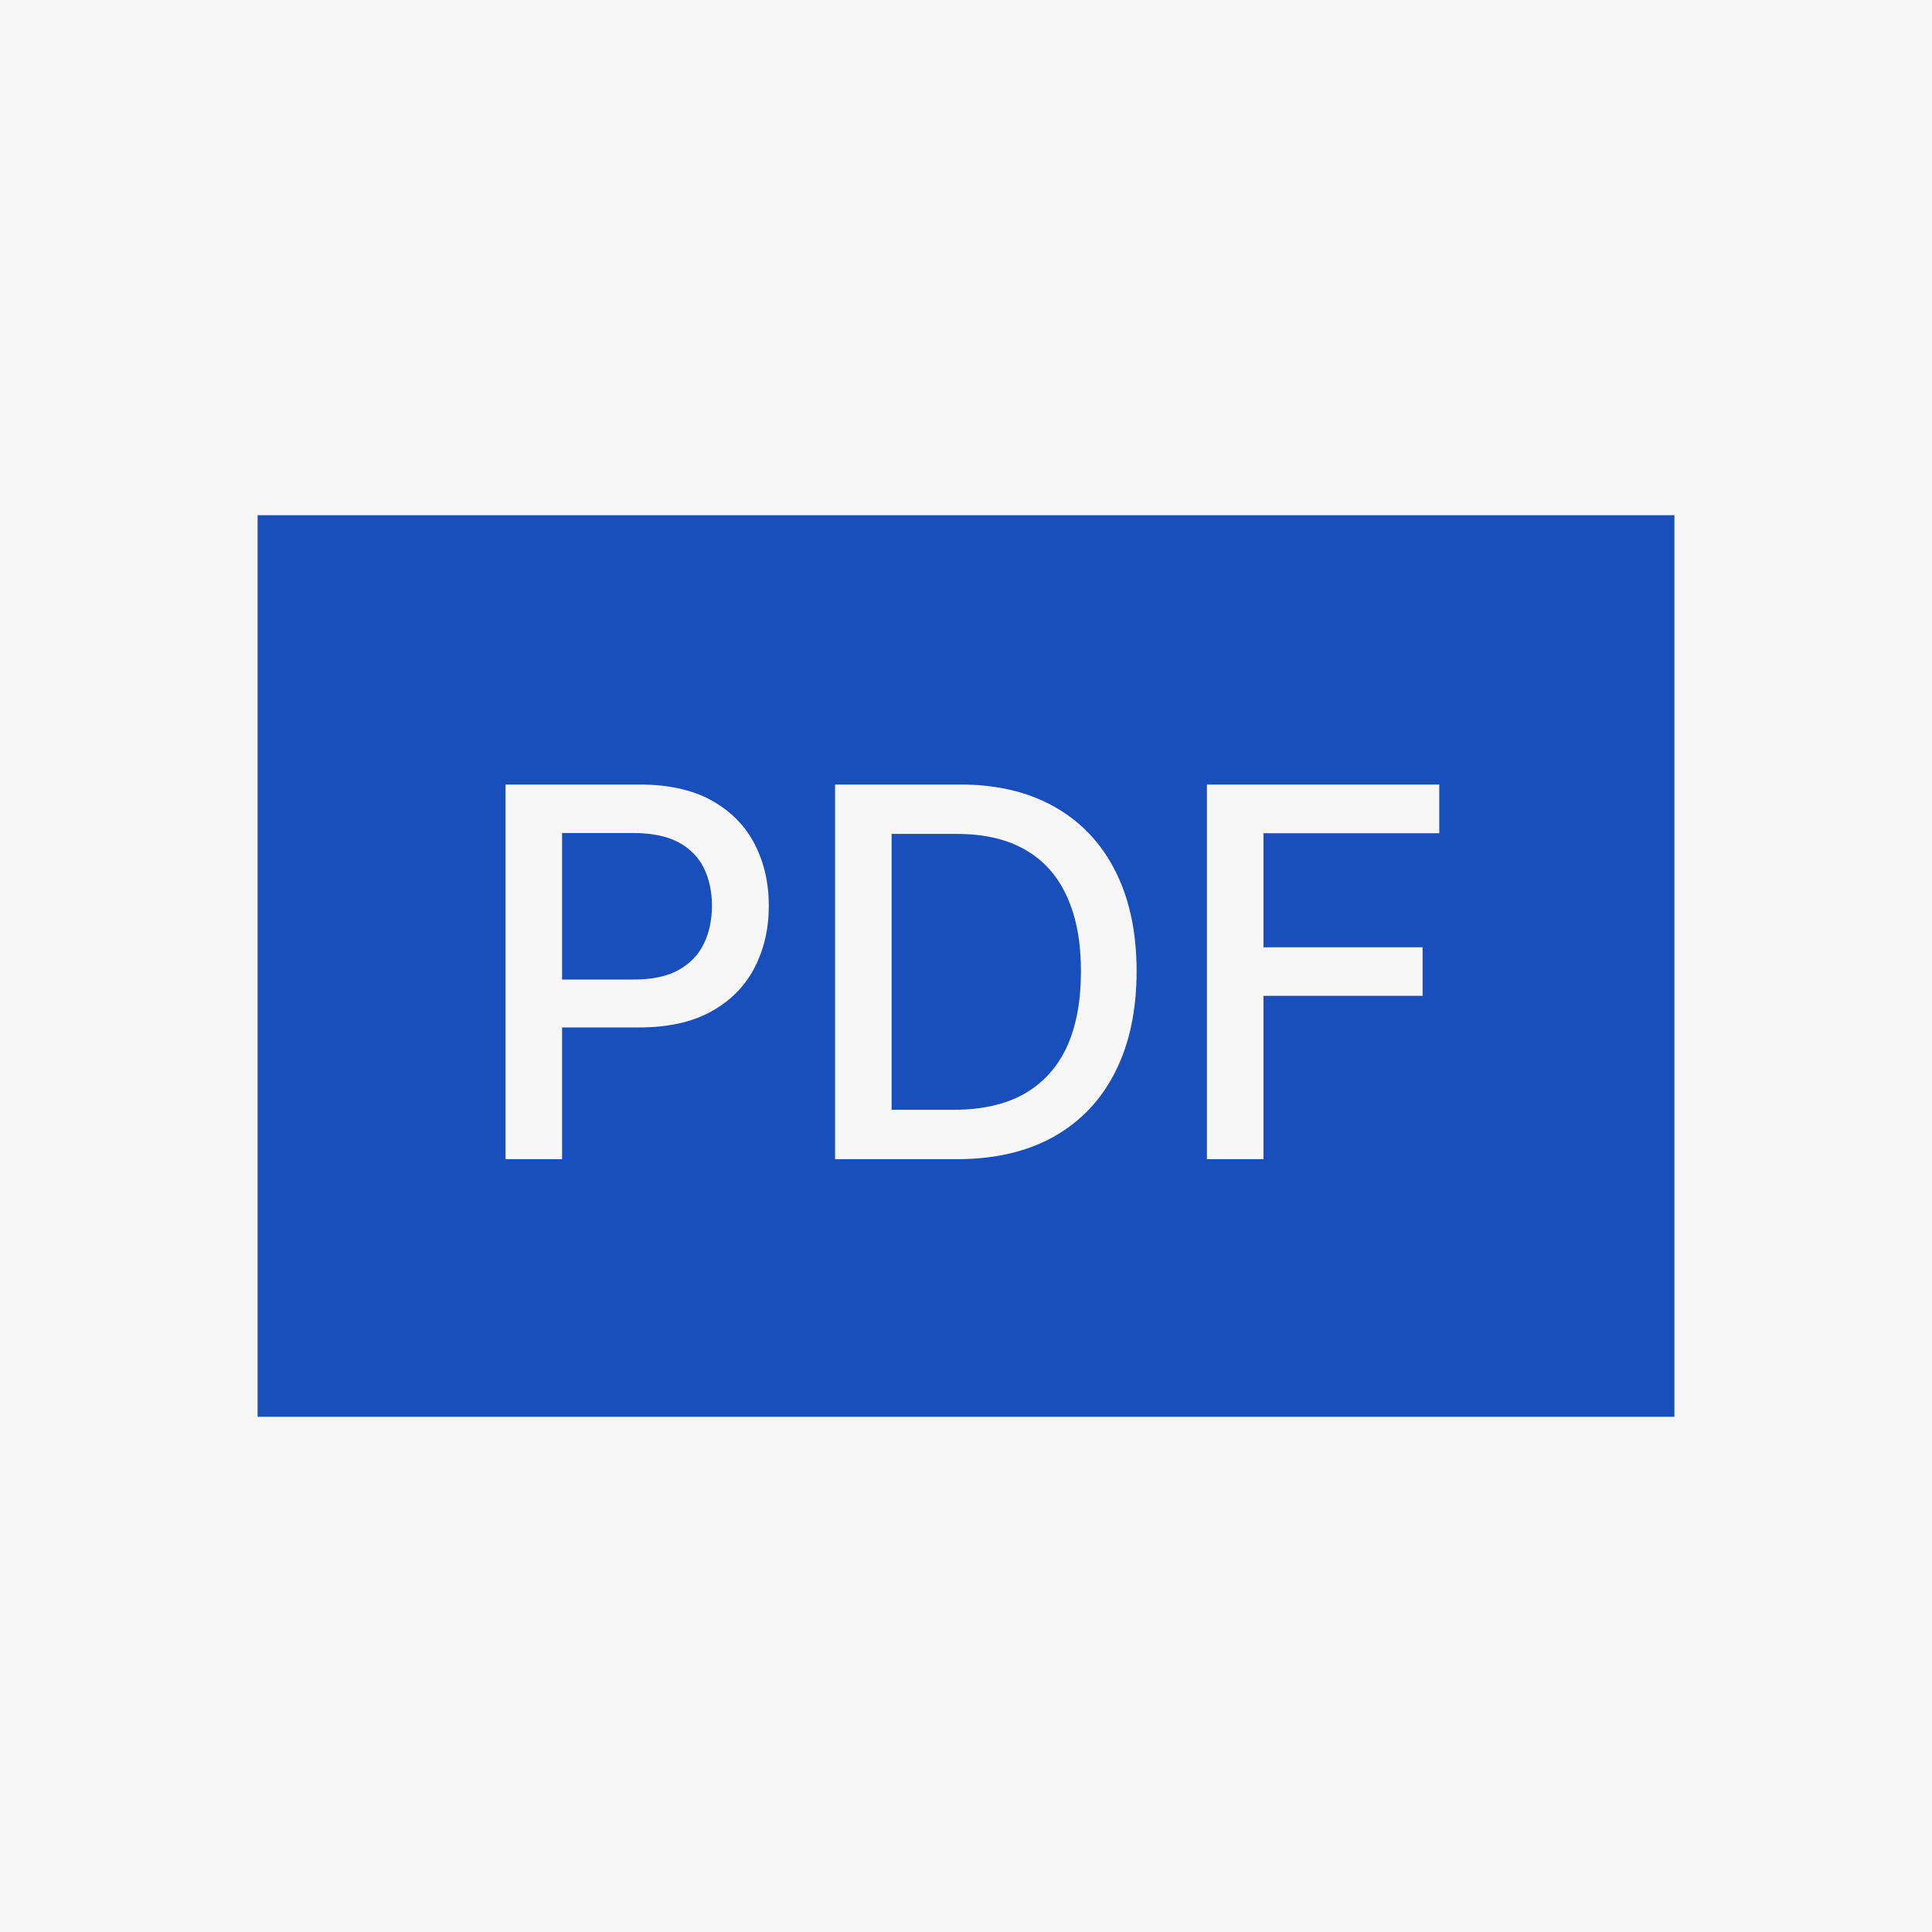 <?xml version="1.0" encoding="UTF-8"?> <svg xmlns="http://www.w3.org/2000/svg" width="30" height="30" viewBox="0 0 30 30" fill="none"><rect width="30" height="30" fill="#F7F7F7"></rect><rect x="4.5" y="8.5" width="21" height="13" fill="#194FBC" stroke="#194FBC"></rect><path d="M7.85 18V12.182H9.924C10.377 12.182 10.752 12.264 11.049 12.429C11.346 12.594 11.569 12.819 11.717 13.105C11.864 13.389 11.938 13.709 11.938 14.065C11.938 14.423 11.863 14.745 11.714 15.031C11.566 15.315 11.343 15.541 11.043 15.707C10.746 15.872 10.372 15.954 9.921 15.954H8.495V15.21H9.842C10.128 15.21 10.36 15.161 10.538 15.062C10.716 14.962 10.846 14.826 10.93 14.653C11.013 14.481 11.055 14.285 11.055 14.065C11.055 13.846 11.013 13.651 10.93 13.48C10.846 13.31 10.715 13.176 10.535 13.079C10.357 12.983 10.122 12.935 9.83 12.935H8.728V18H7.85ZM14.851 18H12.967V12.182H14.911C15.481 12.182 15.97 12.298 16.379 12.531C16.788 12.762 17.102 13.095 17.32 13.528C17.539 13.96 17.649 14.478 17.649 15.082C17.649 15.688 17.538 16.209 17.317 16.645C17.097 17.081 16.779 17.416 16.362 17.651C15.945 17.884 15.442 18 14.851 18ZM13.845 17.233H14.803C15.246 17.233 15.614 17.15 15.908 16.983C16.201 16.814 16.421 16.571 16.567 16.253C16.713 15.933 16.785 15.543 16.785 15.082C16.785 14.626 16.713 14.239 16.567 13.921C16.423 13.602 16.208 13.361 15.922 13.196C15.636 13.031 15.281 12.949 14.857 12.949H13.845V17.233ZM18.741 18V12.182H22.349V12.938H19.619V14.71H22.09V15.463H19.619V18H18.741Z" fill="#F7F7F7"></path></svg> 